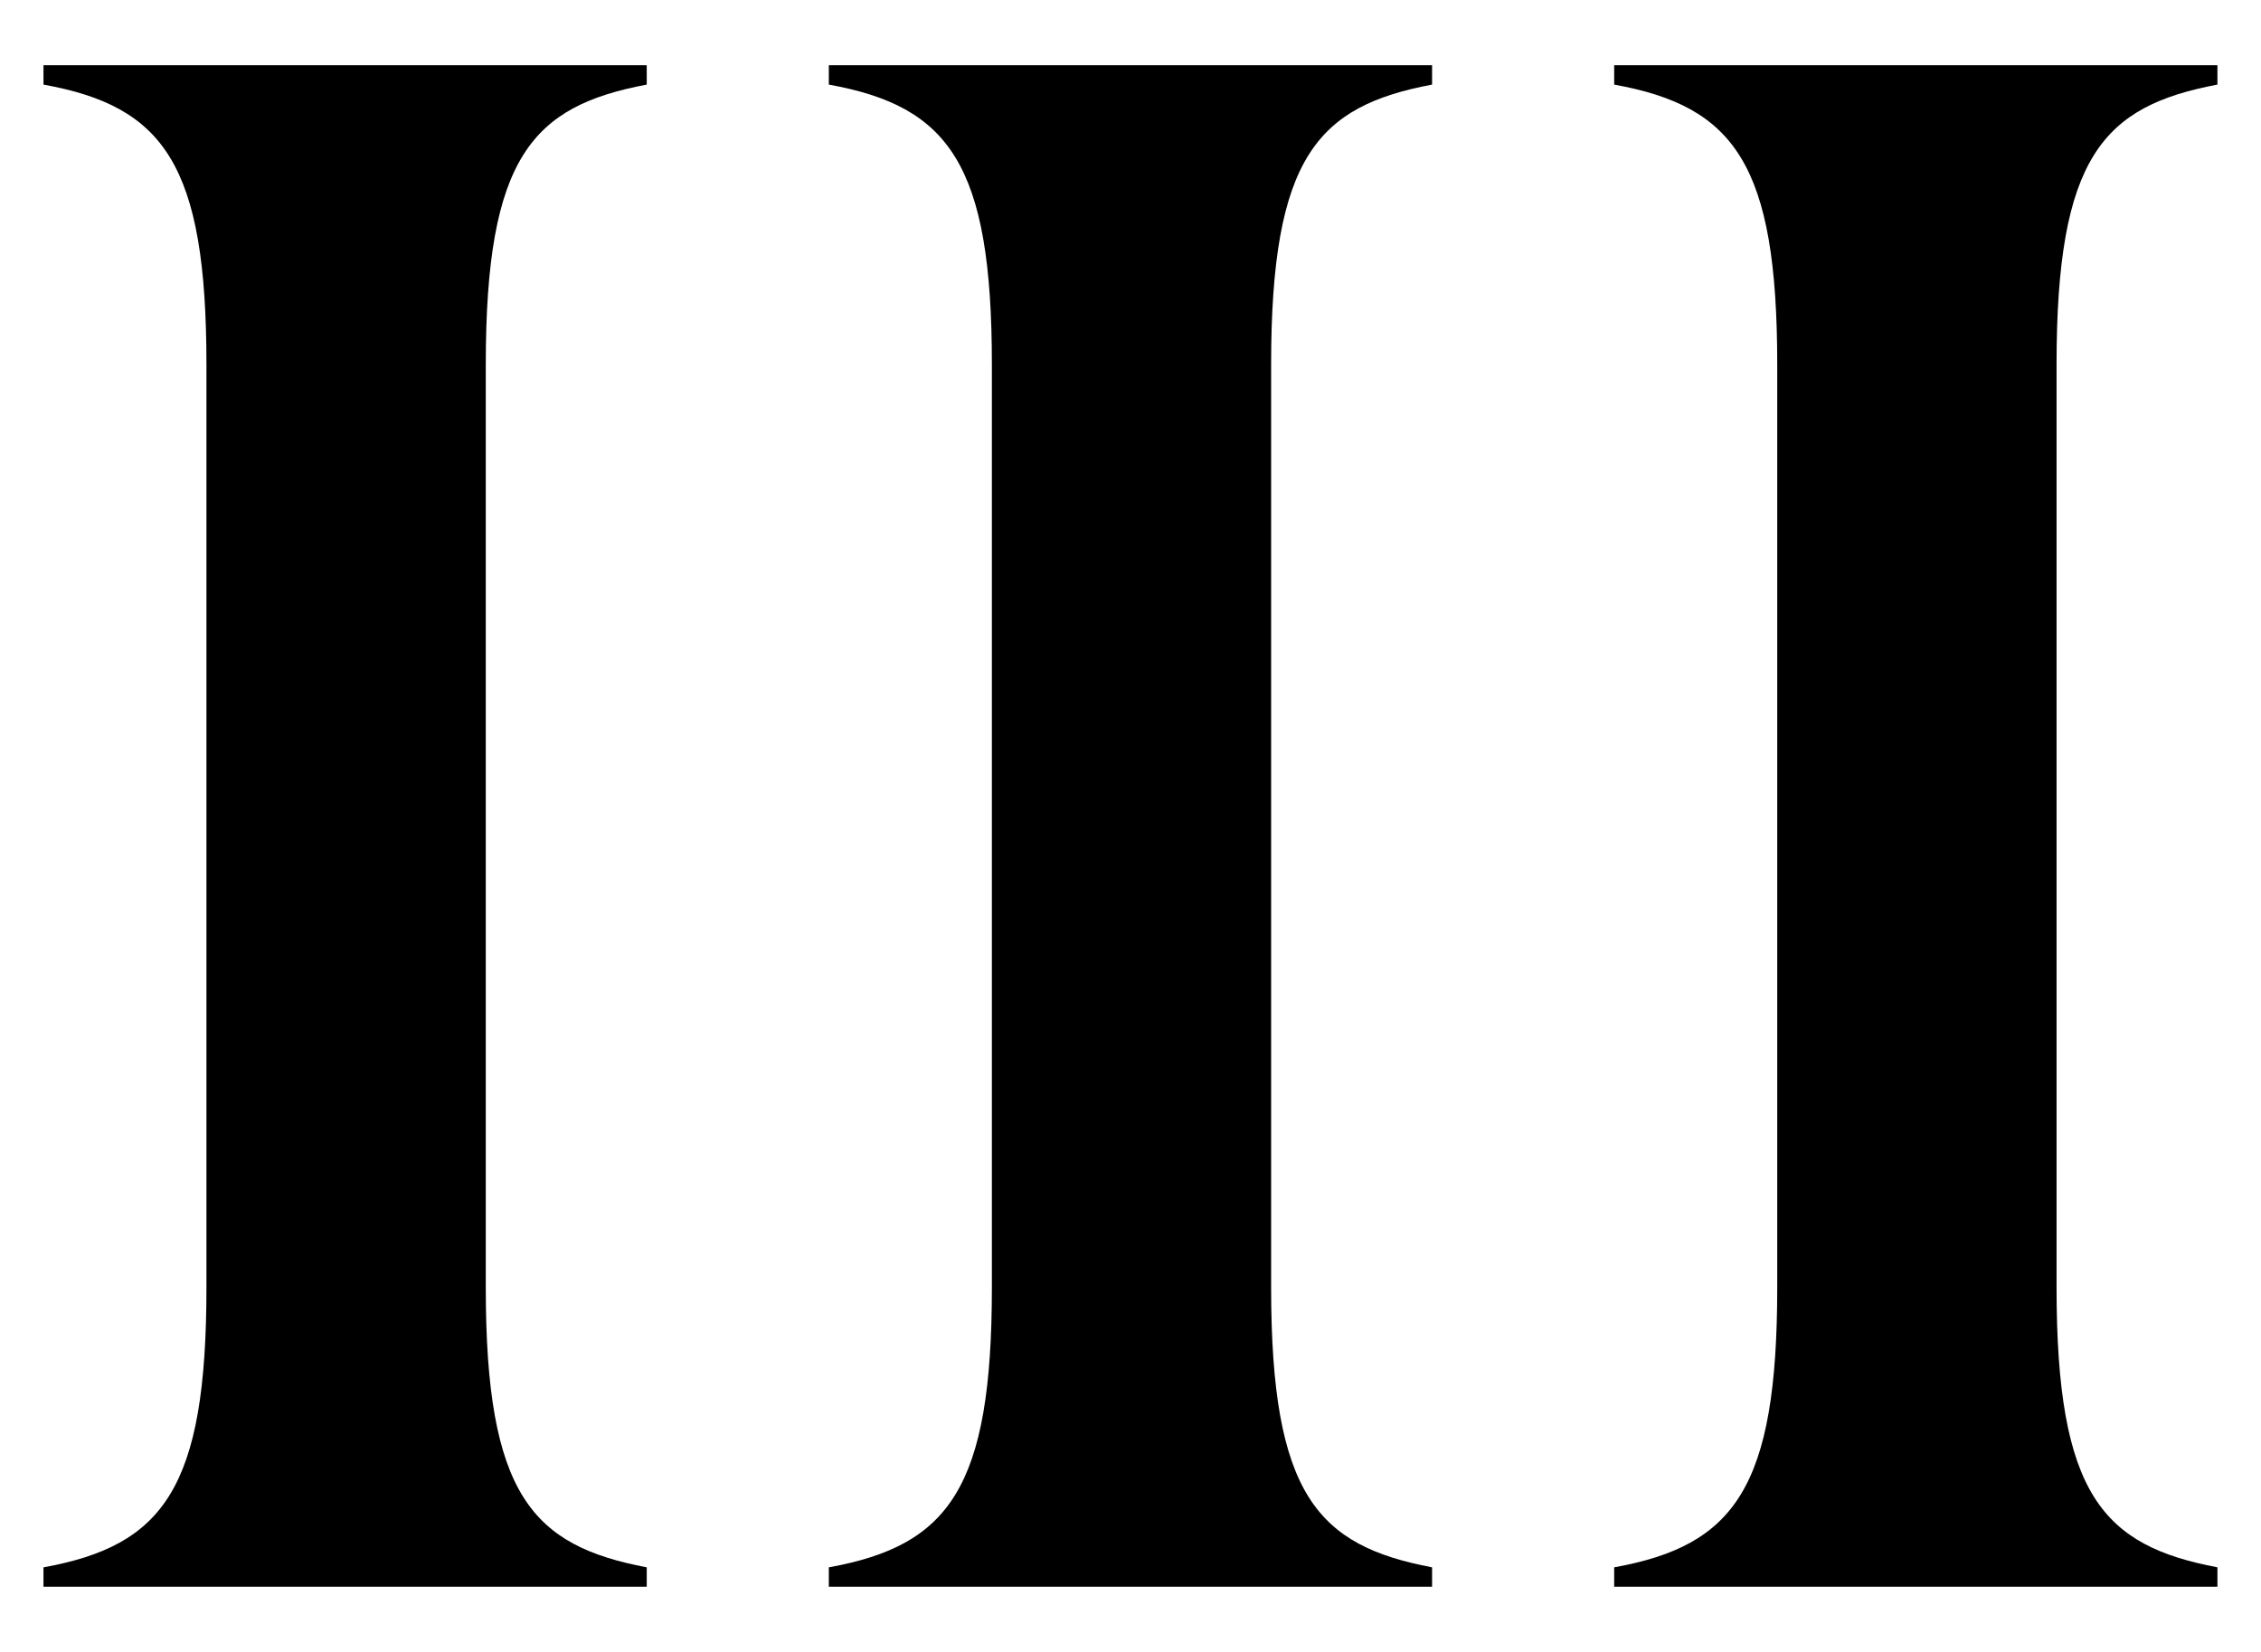 <svg xmlns="http://www.w3.org/2000/svg" width="26" height="19" viewBox="0 0 26 19" fill="none"> <g clip-path="url(#clip0_2827_62491)"> <path d="M2.374 14.806C2.374 17.112 1.883 17.777 0.5 18.027V18.25H7.437V18.027C6.12 17.777 5.586 17.194 5.586 14.806V4.194C5.586 1.804 6.122 1.221 7.437 0.973V0.75H0.5V0.973C1.883 1.223 2.374 1.889 2.374 4.194V14.806Z" fill="black"/> <path d="M11.406 14.806C11.406 17.112 10.915 17.777 9.531 18.027V18.25H16.468V18.027C15.151 17.777 14.617 17.194 14.617 14.806V4.194C14.617 1.804 15.153 1.221 16.468 0.973V0.75H9.531V0.973C10.915 1.223 11.406 1.889 11.406 4.194V14.806Z" fill="black"/> <path d="M20.437 14.806C20.437 17.112 19.946 17.777 18.562 18.027V18.25H25.499V18.027C24.183 17.777 23.649 17.194 23.649 14.806V4.194C23.649 1.804 24.184 1.221 25.499 0.973V0.75H18.562V0.973C19.946 1.223 20.437 1.889 20.437 4.194V14.806Z" fill="black"/> </g> <defs> <clipPath id="clip0_2827_62491"> <rect width="25" height="17.5" fill="black" transform="translate(0.5 0.75)"/> </clipPath> </defs> </svg>